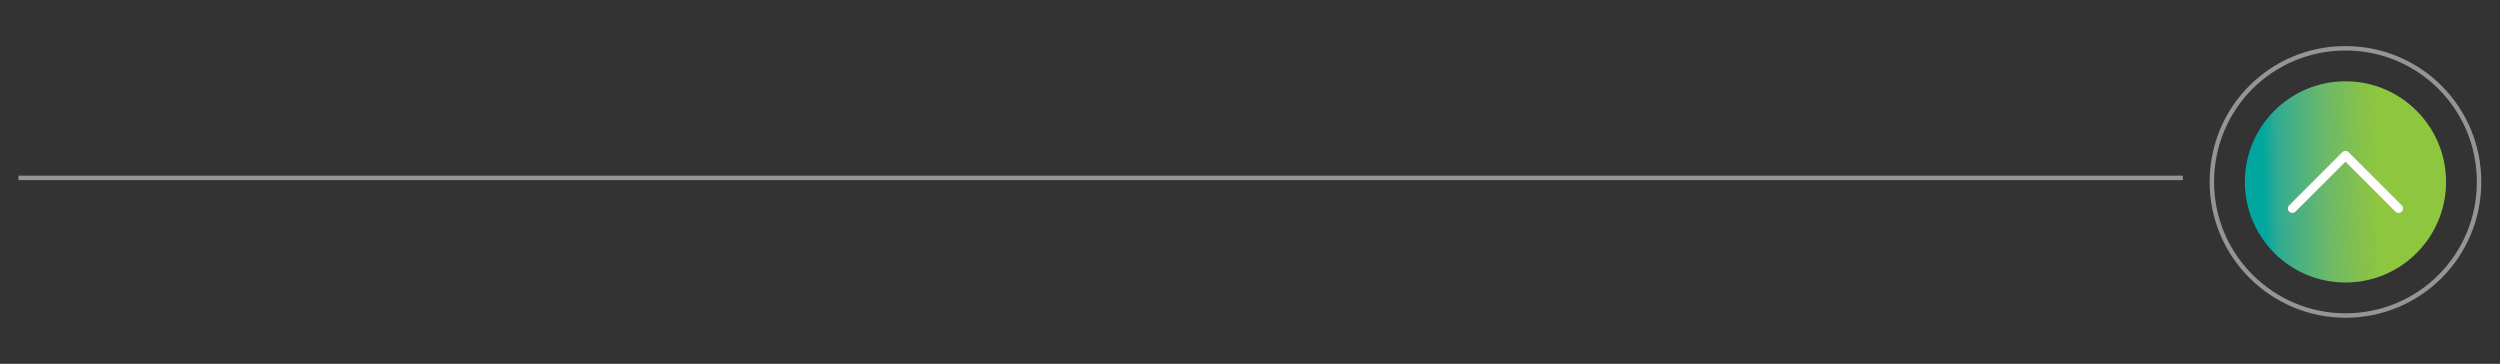 <?xml version="1.0" encoding="utf-8"?>
<!-- Generator: Adobe Illustrator 27.7.0, SVG Export Plug-In . SVG Version: 6.00 Build 0)  -->
<svg version="1.1" id="Layer_1" xmlns="http://www.w3.org/2000/svg" xmlns:xlink="http://www.w3.org/1999/xlink" x="0px" y="0px"
	 viewBox="0 0 310.6 45.2" style="enable-background:new 0 0 310.6 45.2;" xml:space="preserve">
<rect x="0" y="0" width="310.6" height="45.2" fill="#333333" stroke="none"/>
<style type="text/css">
	.st0{fill:none;stroke:#939598;stroke-width:0.552;stroke-miterlimit:10;}
	
		.st1{clip-path:url(#SVGID_00000179632368489685445790000010979908981896143257_);fill:url(#SVGID_00000098920279286447881560000007449767190877844391_);}
	.st2{fill:none;stroke:#FFFFFF;stroke-width:1.105;stroke-linecap:round;stroke-linejoin:round;stroke-miterlimit:10;}
</style>
<g>
	<line class="st0" x1="2.3" y1="22.1" x2="271.2" y2="22.1"/>
	<path class="st0" d="M291.4,39.2c9.2,0,16.6-7.4,16.6-16.6c0-9.2-7.4-16.6-16.6-16.6c-9.2,0-16.6,7.4-16.6,16.6
		C274.8,31.8,282.3,39.2,291.4,39.2z"/>
	<g>
		<defs>
			<path id="SVGID_1_" d="M278.9,22.6c0,6.9,5.6,12.5,12.5,12.5c6.9,0,12.5-5.6,12.5-12.5s-5.6-12.5-12.5-12.5
				C284.5,10.1,278.9,15.7,278.9,22.6"/>
		</defs>
		<clipPath id="SVGID_00000058574112836809032010000007751282649375693734_">
			<use xlink:href="#SVGID_1_"  style="overflow:visible;"/>
		</clipPath>
		
			<linearGradient id="SVGID_00000077313142099163211780000011539593427223249062_" gradientUnits="userSpaceOnUse" x1="2610.604" y1="-4322.873" x2="2612.594" y2="-4322.873" gradientTransform="matrix(8.8 -0.2 -0.2 -8.8 -23556.617 -37497.105)">
			<stop  offset="0" style="stop-color:#00A79E"/>
			<stop  offset="0.101" style="stop-color:#31AB93"/>
			<stop  offset="0.442" style="stop-color:#6CB86A"/>
			<stop  offset="0.69" style="stop-color:#85C14B"/>
			<stop  offset="0.819" style="stop-color:#8EC640"/>
			<stop  offset="1" style="stop-color:#8EC640"/>
		</linearGradient>
		
			<polygon style="clip-path:url(#SVGID_00000058574112836809032010000007751282649375693734_);fill:url(#SVGID_00000077313142099163211780000011539593427223249062_);" points="
			278.3,10.1 303.9,9.5 304.5,35.1 278.9,35.7 		"/>
	</g>
	<polyline class="st2" points="298,25.9 291.4,19.3 284.8,25.9 	"/>
</g>
</svg>
